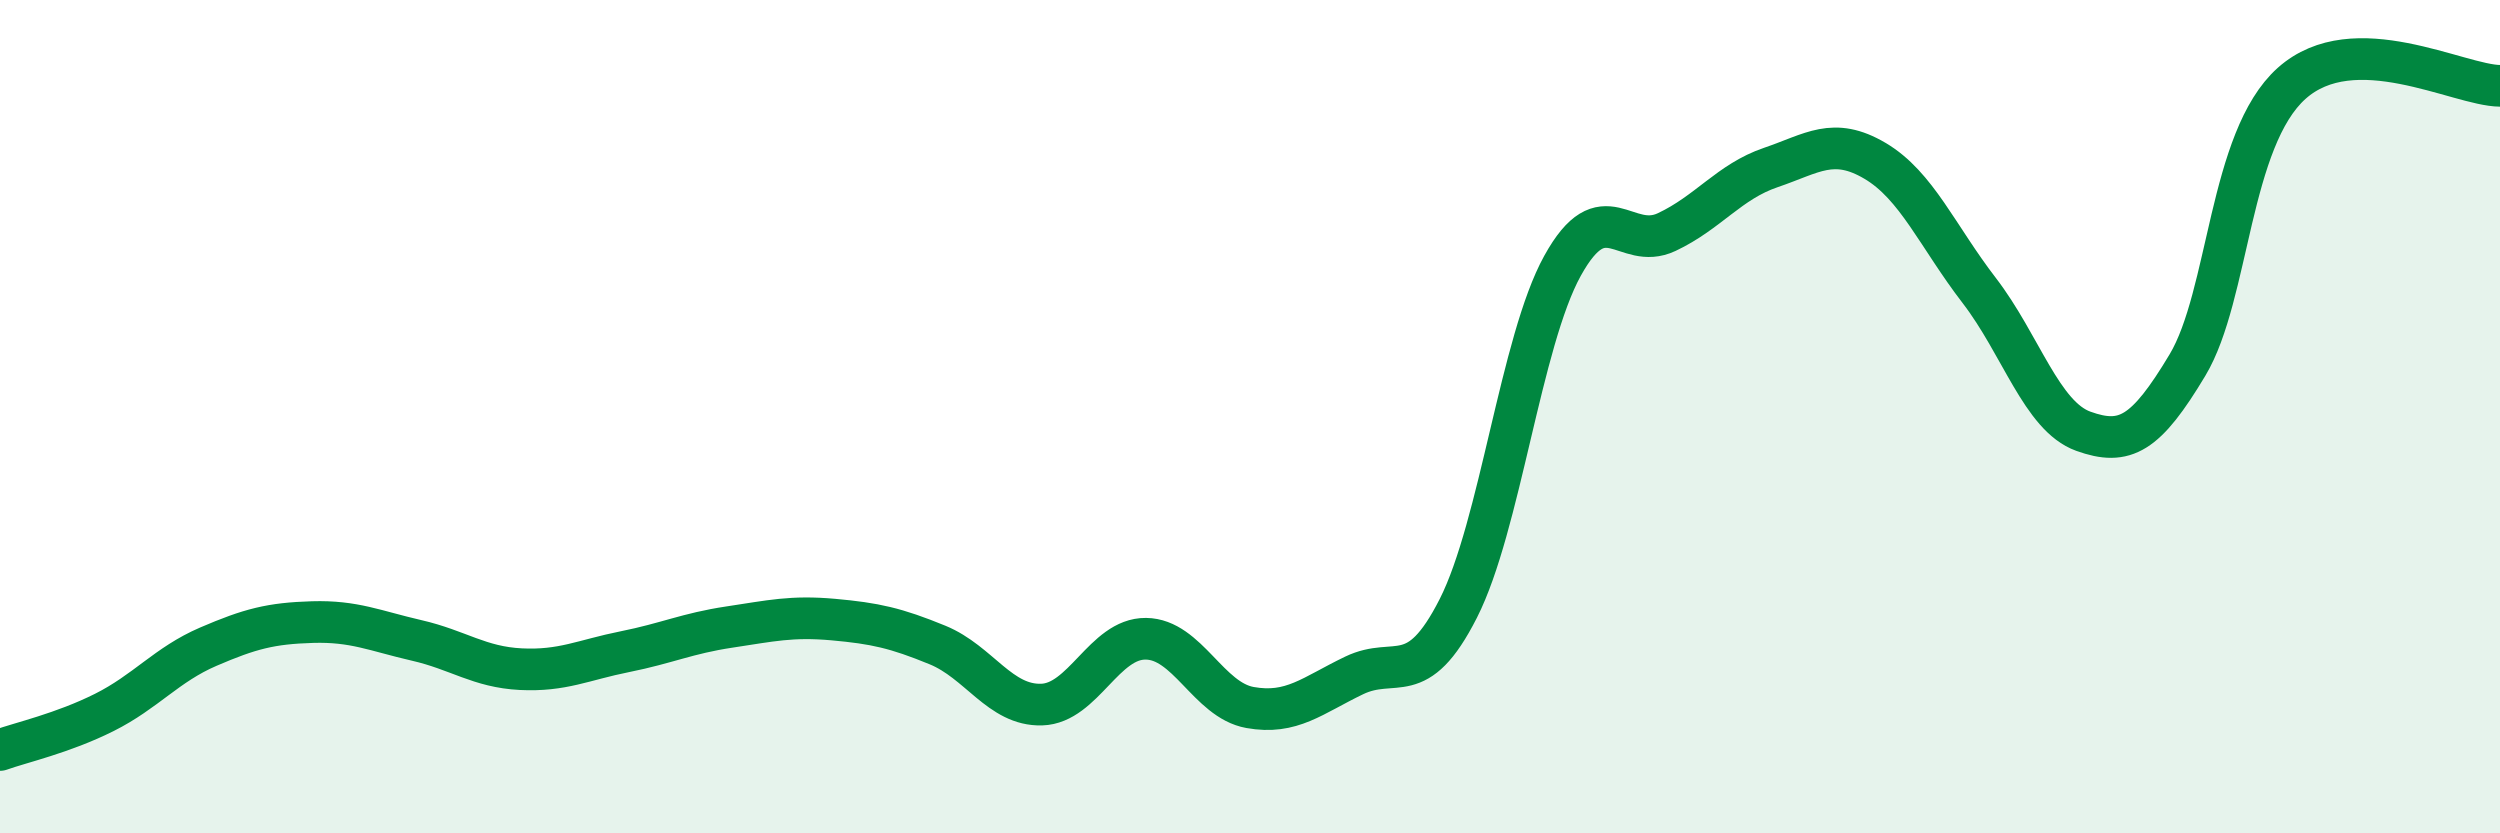 
    <svg width="60" height="20" viewBox="0 0 60 20" xmlns="http://www.w3.org/2000/svg">
      <path
        d="M 0,18 C 0.5,17.82 1.5,17.6 2.5,17.1 C 3.5,16.6 4,15.95 5,15.52 C 6,15.09 6.5,14.96 7.5,14.93 C 8.5,14.9 9,15.14 10,15.37 C 11,15.6 11.5,16.01 12.5,16.06 C 13.5,16.11 14,15.84 15,15.64 C 16,15.44 16.5,15.2 17.5,15.05 C 18.5,14.9 19,14.78 20,14.87 C 21,14.96 21.5,15.07 22.5,15.48 C 23.5,15.89 24,16.94 25,16.91 C 26,16.88 26.5,15.32 27.5,15.33 C 28.5,15.34 29,16.8 30,16.98 C 31,17.16 31.5,16.69 32.5,16.21 C 33.5,15.73 34,16.57 35,14.6 C 36,12.63 36.5,8.19 37.5,6.38 C 38.5,4.57 39,6.04 40,5.57 C 41,5.1 41.5,4.36 42.5,4.02 C 43.5,3.68 44,3.27 45,3.86 C 46,4.45 46.5,5.67 47.5,6.97 C 48.5,8.27 49,9.99 50,10.35 C 51,10.71 51.5,10.43 52.5,8.76 C 53.5,7.09 53.5,3.34 55,2 C 56.5,0.66 59,2.05 60,2.06L60 20L0 20Z"
        fill="#008740"
        opacity="0.1"
        stroke-linecap="round"
        stroke-linejoin="round"
      />
      <path
        d="M 0,18 C 0.5,17.82 1.5,17.6 2.5,17.1 C 3.5,16.6 4,15.95 5,15.52 C 6,15.09 6.5,14.96 7.5,14.93 C 8.5,14.9 9,15.14 10,15.37 C 11,15.6 11.5,16.01 12.5,16.06 C 13.5,16.11 14,15.84 15,15.64 C 16,15.44 16.5,15.2 17.5,15.05 C 18.5,14.9 19,14.78 20,14.87 C 21,14.96 21.5,15.07 22.5,15.48 C 23.5,15.89 24,16.94 25,16.91 C 26,16.88 26.5,15.32 27.5,15.33 C 28.5,15.34 29,16.8 30,16.98 C 31,17.16 31.5,16.69 32.5,16.21 C 33.5,15.73 34,16.57 35,14.6 C 36,12.63 36.5,8.19 37.5,6.38 C 38.5,4.57 39,6.04 40,5.57 C 41,5.1 41.5,4.36 42.5,4.02 C 43.5,3.68 44,3.27 45,3.86 C 46,4.45 46.5,5.67 47.5,6.97 C 48.5,8.27 49,9.99 50,10.35 C 51,10.71 51.5,10.43 52.5,8.76 C 53.5,7.09 53.5,3.34 55,2 C 56.5,0.66 59,2.05 60,2.06"
        stroke="#008740"
        stroke-width="1"
        fill="none"
        stroke-linecap="round"
        stroke-linejoin="round"
      />
    </svg>
  